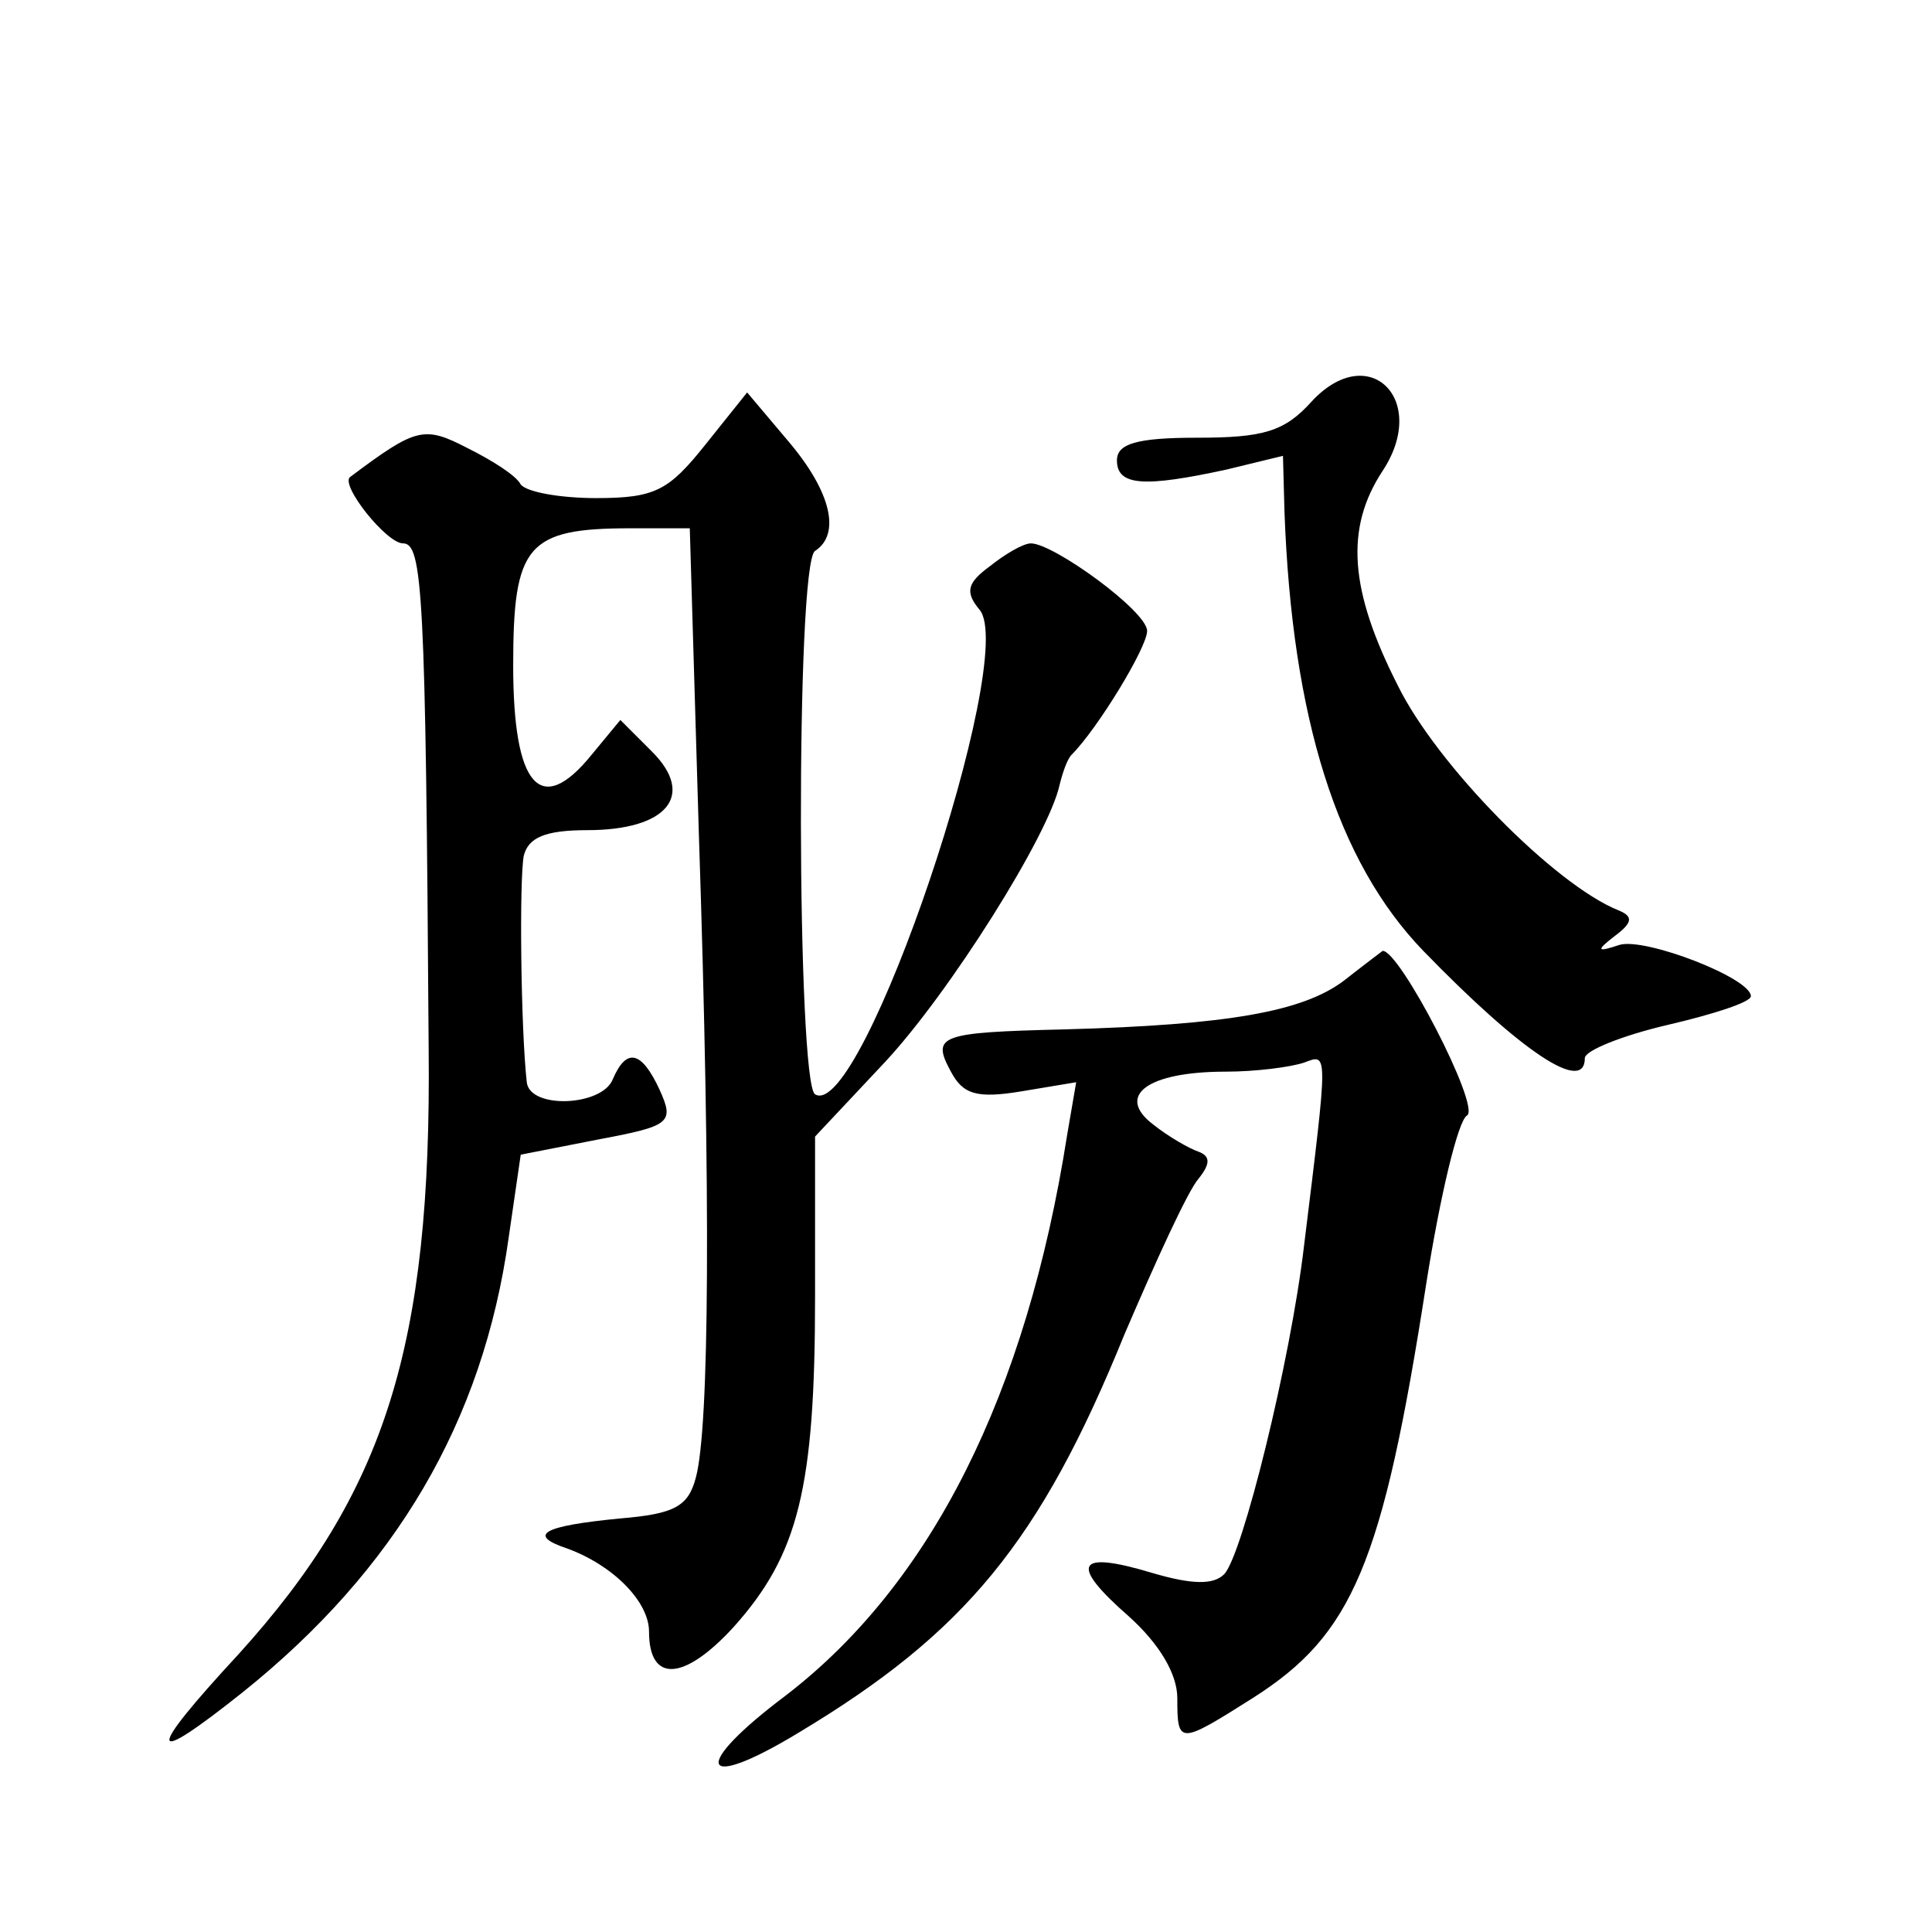 <?xml version="1.0" standalone="no"?>
<!DOCTYPE svg PUBLIC "-//W3C//DTD SVG 20010904//EN"
 "http://www.w3.org/TR/2001/REC-SVG-20010904/DTD/svg10.dtd">
<svg version="1.0" xmlns="http://www.w3.org/2000/svg"
 width="128pt" height="128pt" viewBox="0 0 128 128"
 preserveAspectRatio="xMidYMid meet">
<g transform="translate(0,128) scale(0.1,-0.1)"
fill="#0" stroke="none">
<path d="M869 1014 c-18 -20 -32 -24 -76 -24 -40 0 -53 -4 -53 -15 0 -17 18 -18
73 -6 l37 9 1 -37 c5 -137 35 -232 92 -291 65 -67 107 -95 107 -71 0 5 25 15 55
22 30 7 55 15 55 19 0 12 -70 39 -87 34 -15 -5 -16 -4 -3 6 12 9 12 13 2 17 -42
17 -120 96 -146 149 -32 63 -35 104 -10 142 31 47 -9 87 -47 46z M467 985 c-24
-30 -33 -35 -72 -35 -24 0 -46 4 -50 9 -3 6 -19 16 -35 24 -29 15 -34 14 -78 -19
-7 -5 24 -44 35 -44 13 0 15 -32 17 -335 2 -197 -29 -294 -126 -401 -62 -67 -61
-76 3 -25 101 81 159 179 176 301 l8 55 51 10 c48 9 51 11 41 33 -12 26 -22 28
-31 7 -7 -18 -55 -20 -57 -2 -4 36 -5 134 -2 150 3 12 14 17 42 17 53 0 72 23 43
52 l-21 21 -19 -23 c-34 -42 -52 -21 -52 59 0 80 9 91 78 91 l39 0 6 -202 c8 -242
7 -394 -2 -427 -5 -19 -14 -24 -50 -27 -52 -5 -62 -11 -35 -20 30 -11 54 -35 54
-55 0 -34 23 -33 56 3 43 48 54 92 54 219 l0 106 46 49 c43 46 109 151 116 184
2 8 5 17 8 20 17 17 50 71 50 82 0 13 -62 58 -77 58 -5 0 -17 -7 -27 -15 -15 -11
-17 -17 -7 -29 26 -31 -78 -340 -109 -321 -12 7 -13 352 0 360 17 11 11 39 -18
73 l-27 32 -28 -35z M890 630 c-27 -20 -75 -29 -185 -32 -83 -2 -88 -4 -75 -28
8 -15 17 -18 47 -13 l36 6 -6 -35 c-27 -172 -90 -297 -186 -371 -64 -48 -58 -65
8 -25 110 66 160 126 216 264 21 49 42 95 49 103 8 10 8 15 0 18 -6 2 -20 10 -30
18 -25 19 -4 35 48 35 20 0 43 3 52 6 16 6 16 9 0 -121 -9 -77 -41 -206 -53 -218
-7 -7 -21 -7 -48 1 -50 15 -55 6 -15 -29 20 -18 32 -38 32 -54 0 -31 1 -31 50 0
66 42 86 88 115 275 9 57 21 108 27 111 9 6 -45 110 -56 109 0 0 -12 -9 -26 -20z"/>
</g>
</svg>
